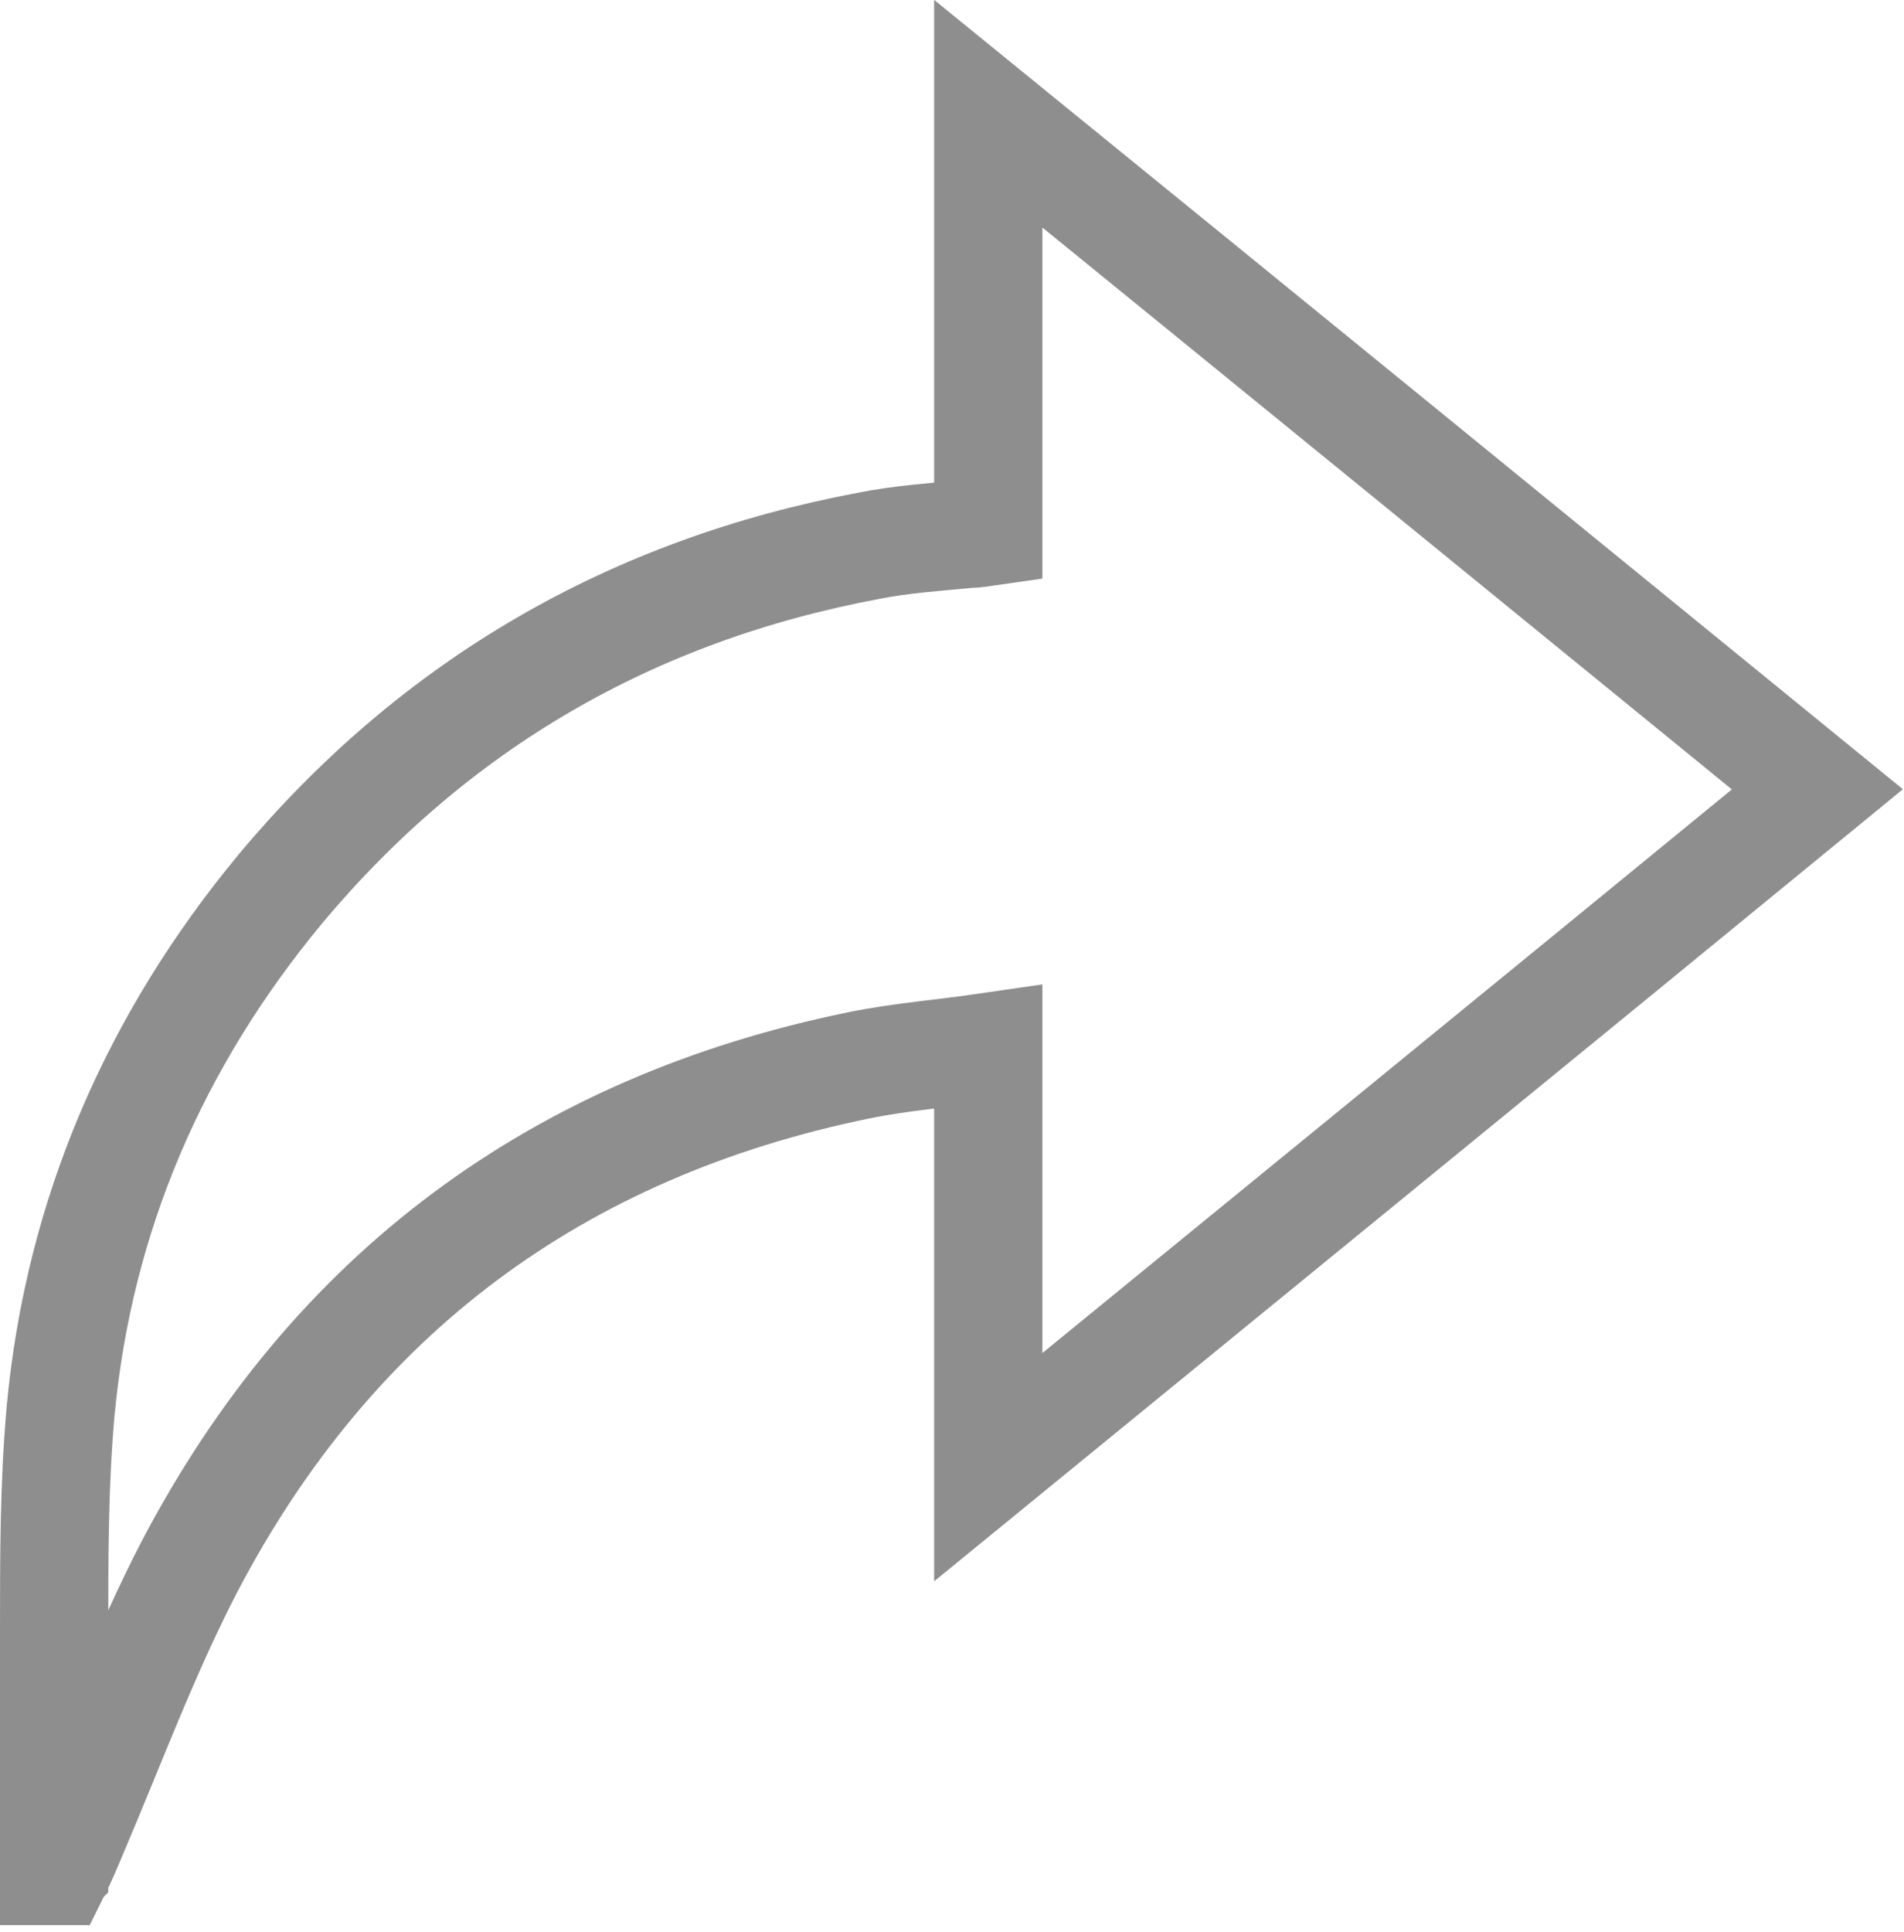 <?xml version="1.0" encoding="UTF-8"?><svg id="Capa_2" xmlns="http://www.w3.org/2000/svg" viewBox="0 0 17.59 17.84"><defs><style>.cls-1{fill:none;stroke:#8e8e8e;stroke-miterlimit:10;}</style></defs><g id="Capa_1-2"><g id="s9Jsgl.tif"><path class="cls-1" d="m.5,17.27c0-.74,0-1.47,0-2.21,0-.68,0-1.36.06-2.03.17-1.81.87-3.42,2.03-4.82,1.43-1.71,3.25-2.76,5.44-3.17.3-.06.61-.08.92-.11.06,0,.11-.01.18-.02V1.05c2.57,2.09,5.11,4.16,7.66,6.24-2.55,2.09-5.09,4.16-7.66,6.26v-3.88c-.41.06-.81.09-1.2.17-2.78.57-4.86,2.11-6.18,4.63-.41.79-.72,1.63-1.07,2.45-.05.12-.1.24-.16.36-.01,0-.02,0-.03,0Z"/></g></g></svg>